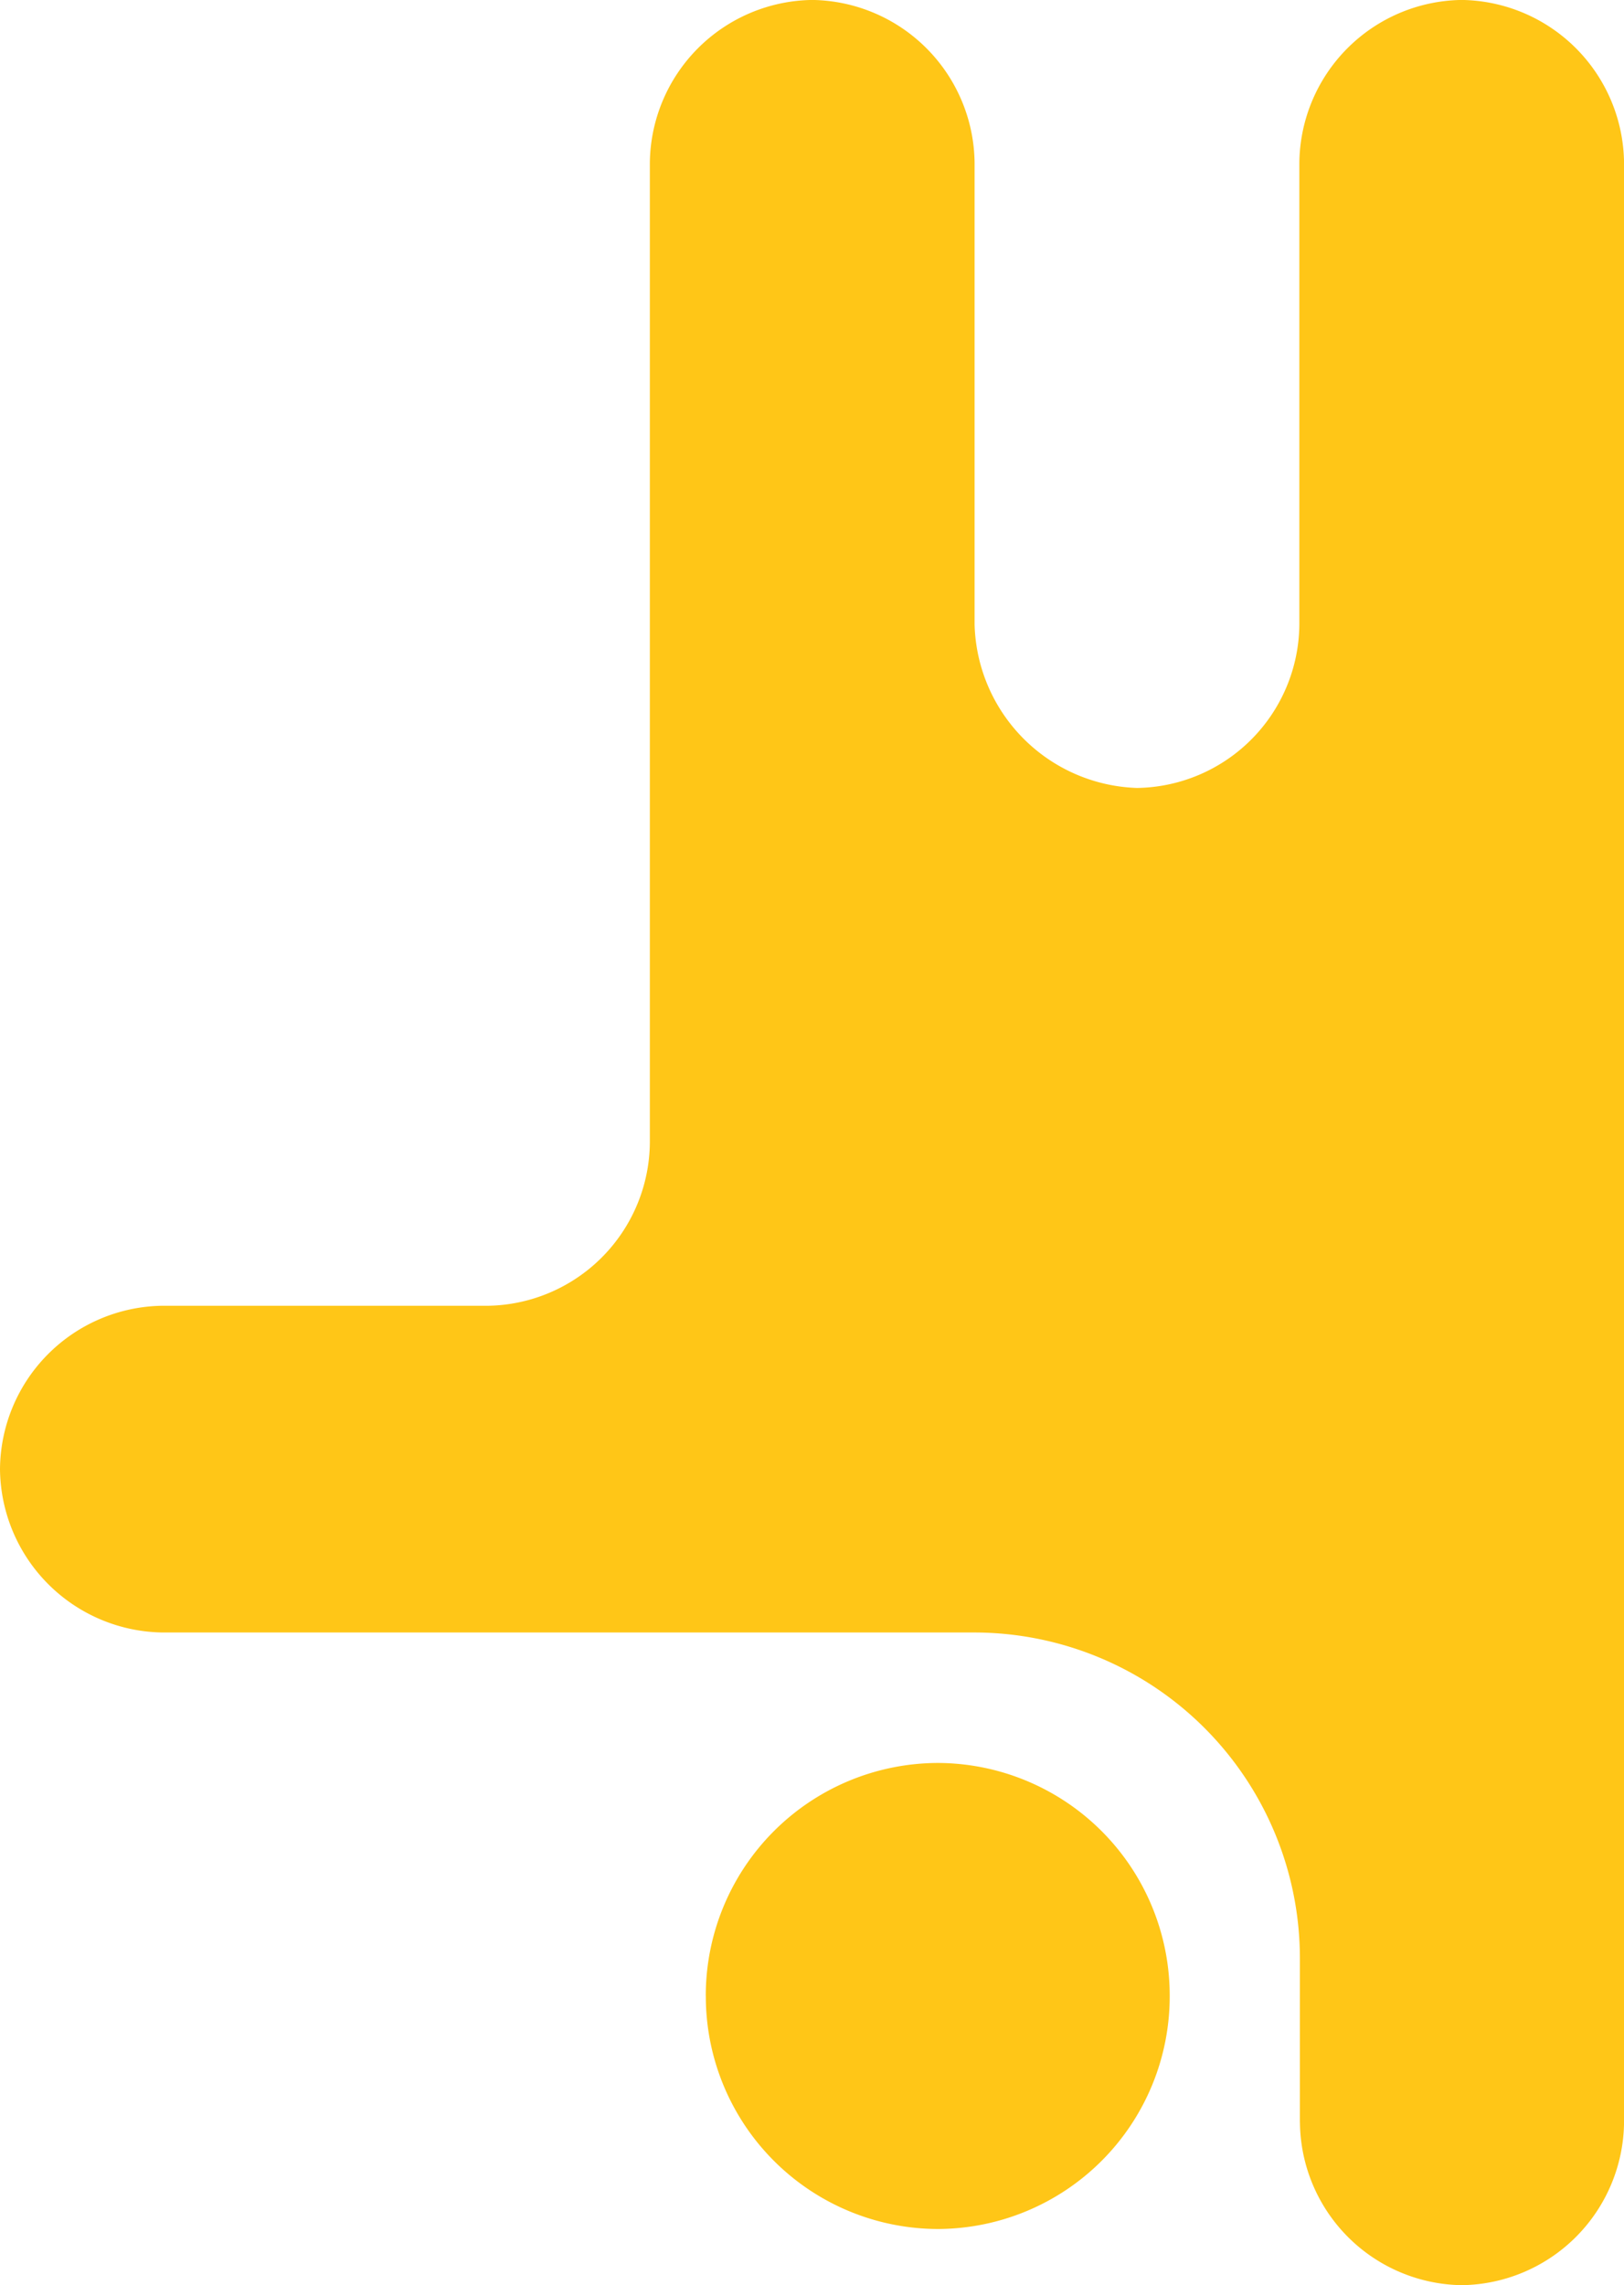 <svg xmlns="http://www.w3.org/2000/svg" width="32.695" height="46" viewBox="0 0 32.695 46">
  <path id="Breakdance" d="M-4958.828-12206.27v-3.285a6.56,6.56,0,0,0-6.542-6.575h-16.359a3.32,3.32,0,0,1-3.269-3.289,3.314,3.314,0,0,1,3.269-3.288h6.565a3.313,3.313,0,0,0,3.249-3.285v-19.716a3.314,3.314,0,0,1,3.269-3.284,3.315,3.315,0,0,1,3.269,3.284v9.294a3.382,3.382,0,0,0,3.268,3.284,3.317,3.317,0,0,0,3.27-3.285v-9.293a3.313,3.313,0,0,1,3.269-3.284,3.314,3.314,0,0,1,3.268,3.284v39.433a3.312,3.312,0,0,1-3.269,3.283,3.307,3.307,0,0,1-3.256-3.278Zm-11.961-2.542a4.684,4.684,0,0,1,4.67-4.692,4.682,4.682,0,0,1,4.67,4.693,4.682,4.682,0,0,1-4.67,4.688,4.682,4.682,0,0,1-4.669-4.688Z" transform="translate(4984.998 12248.991)" fill="#ffc617"/>
</svg>
